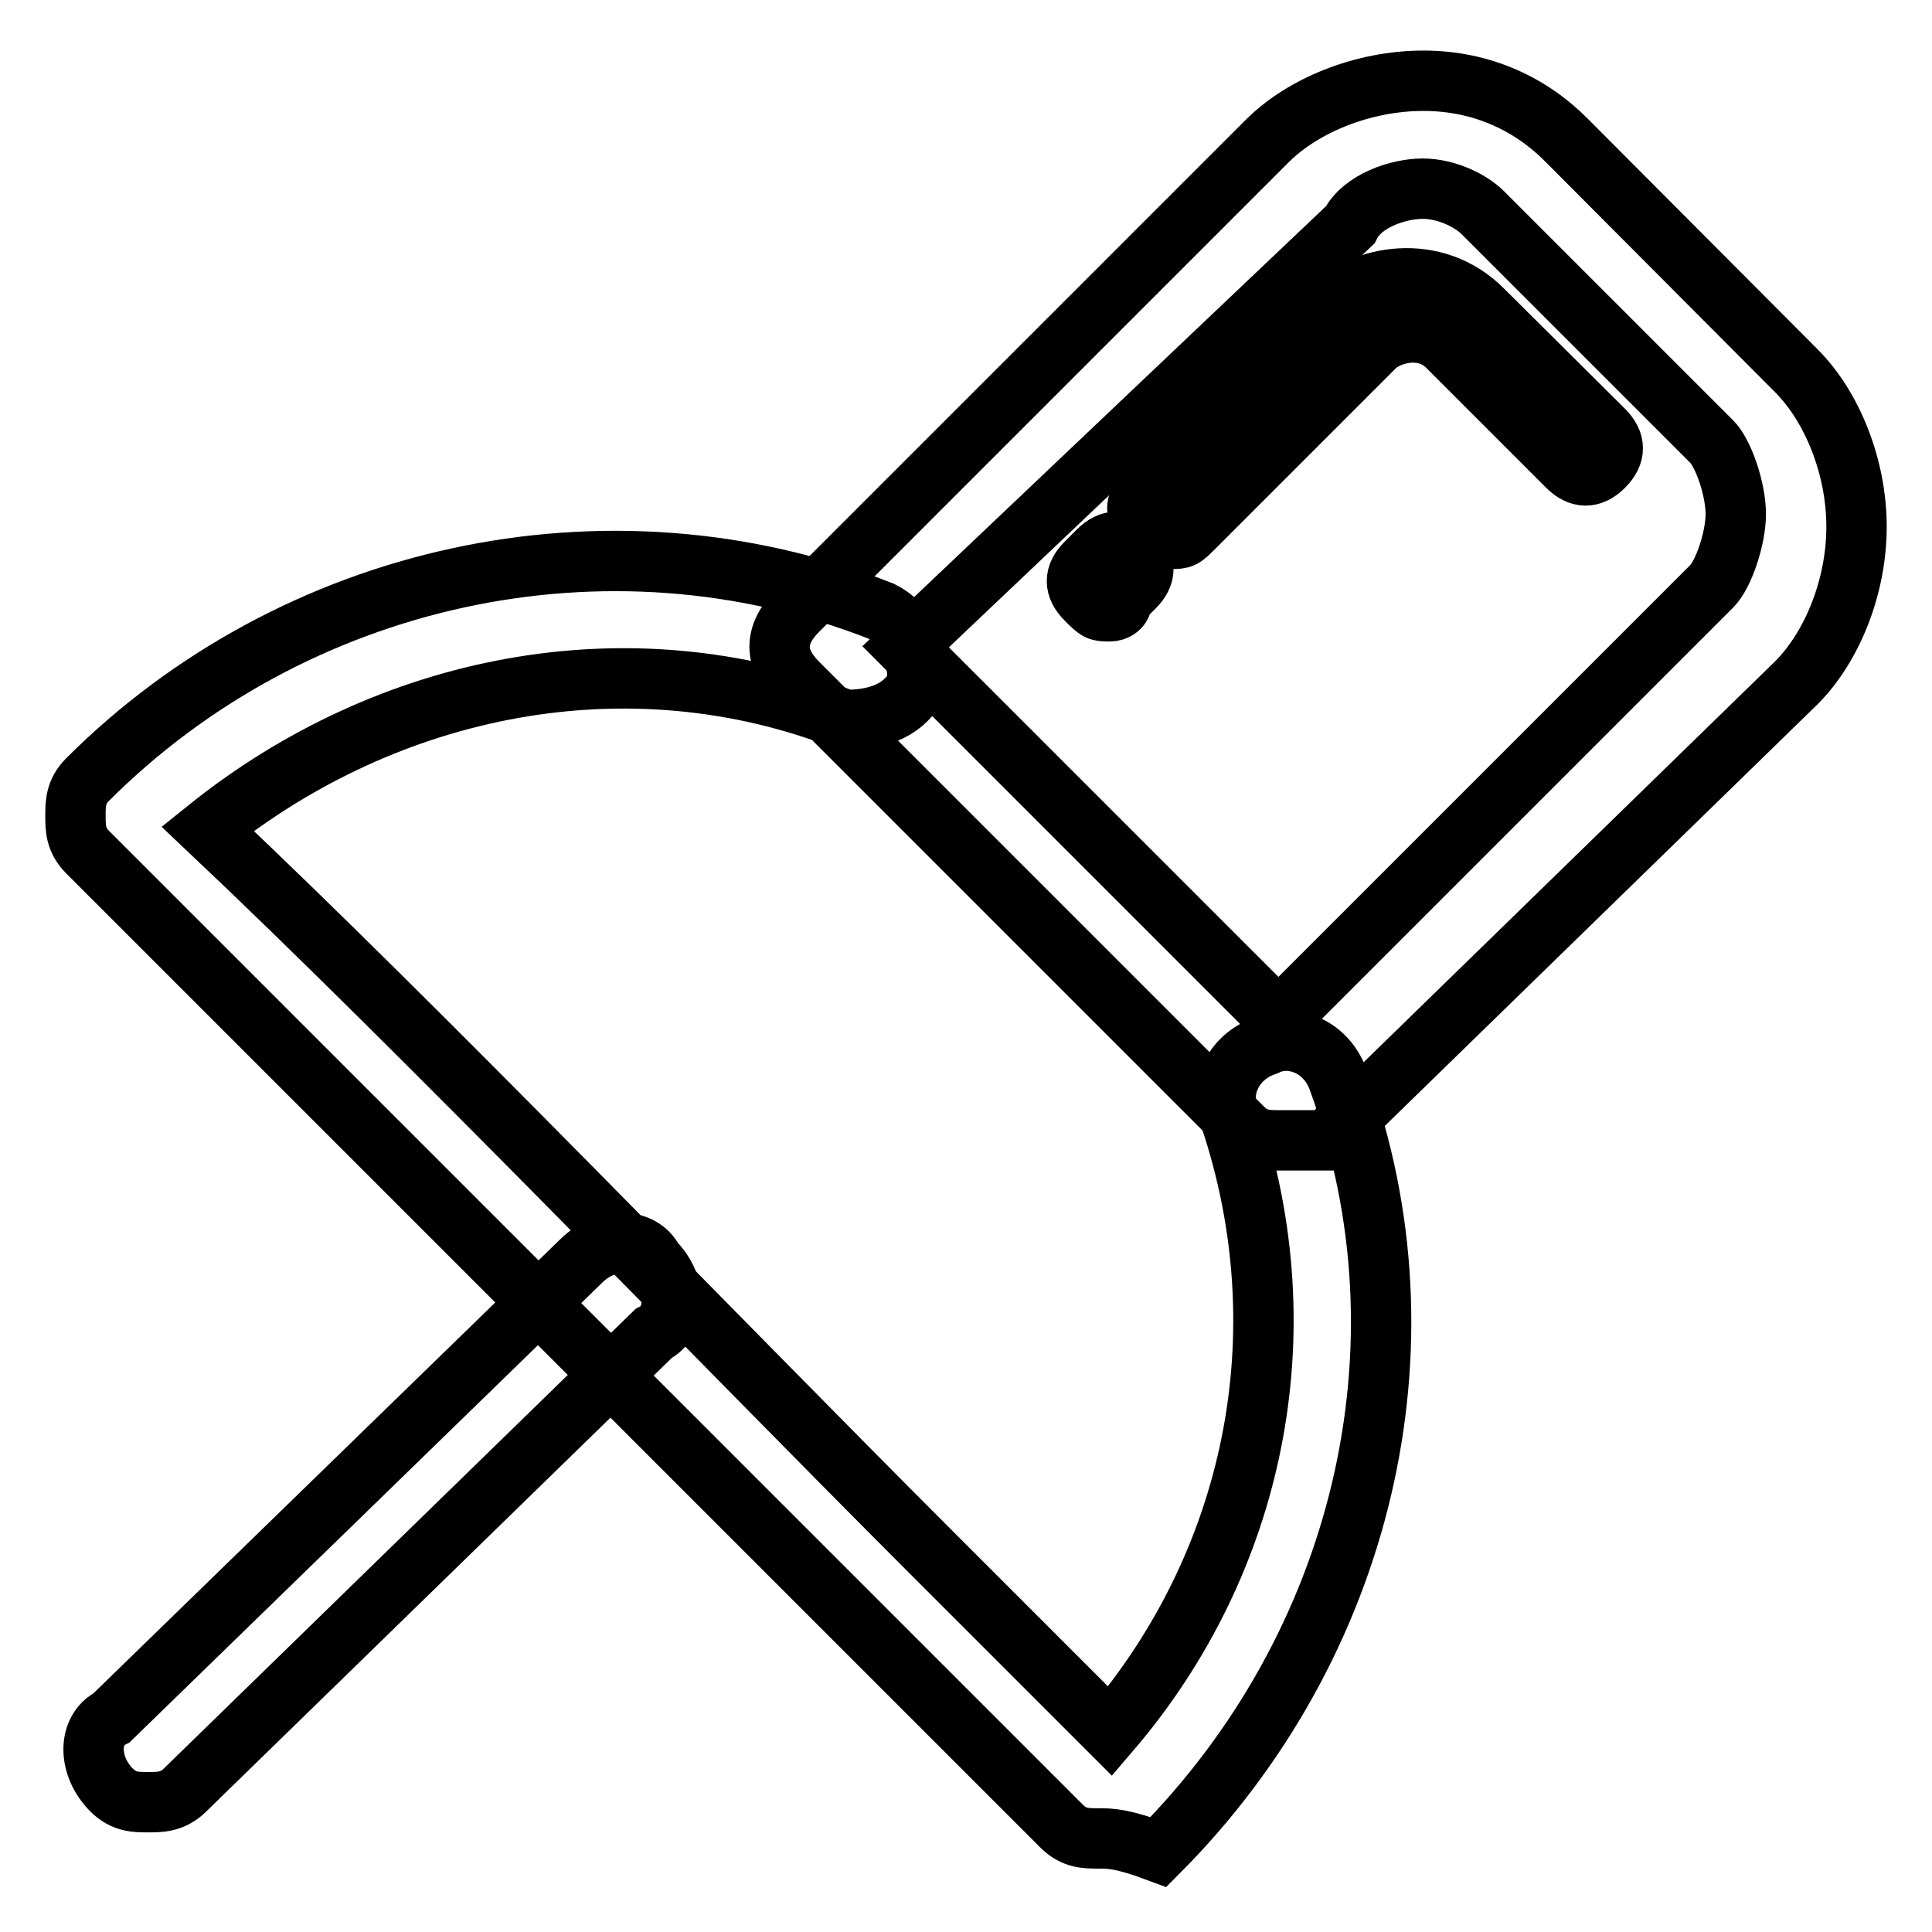 <?xml version="1.0" encoding="utf-8"?>
<!-- Svg Vector Icons : http://www.onlinewebfonts.com/icon -->
<!DOCTYPE svg PUBLIC "-//W3C//DTD SVG 1.1//EN" "http://www.w3.org/Graphics/SVG/1.1/DTD/svg11.dtd">
<svg version="1.1" xmlns="http://www.w3.org/2000/svg" xmlns:xlink="http://www.w3.org/1999/xlink" x="0px" y="0px" viewBox="0 0 256 256" enable-background="new 0 0 256 256" xml:space="preserve">
<g> <path stroke-width="8" fill-opacity="0" stroke="#000000"  d="M169.5,151.1c-1.6,0-3.2,0-4.8-1.6l-59-59c-3.2-3.2-3.2-6.4,0-9.6l62.2-62.2c4.8-4.8,12.8-8,20.7-8 s14.4,3.2,19.1,8L238,49.1c4.8,4.8,8,12.8,8,20.7s-3.2,15.9-8,20.7l-62.2,60.6H169.5L169.5,151.1z M120,85.7l49.4,49.4l57.4-57.4 c1.6-1.6,3.2-6.4,3.2-9.6c0-3.2-1.6-8-3.2-9.6l-30.3-30.3c-1.6-1.6-4.8-3.2-8-3.2c-3.2,0-8,1.6-9.6,4.8L120,85.7L120,85.7z"/> <path stroke-width="8" fill-opacity="0" stroke="#000000"  d="M147.1,81c-1.6,0-1.6,0-3.2-1.6c-1.6-1.6-1.6-3.2,0-4.8l1.6-1.6c1.6-1.6,3.2-1.6,4.8,0s1.6,3.2,0,4.8 l-1.6,1.6C148.7,81,147.1,81,147.1,81z M155.1,71.4c-1.6,0-1.6,0-3.2-1.6c-1.6-1.6-1.6-3.2,0-4.8l23.9-23.9 c4.8-4.8,14.4-6.4,20.7,0L212.5,57c1.6,1.6,1.6,3.2,0,4.8c-1.6,1.6-3.2,1.6-4.8,0l-15.9-15.9c-3.2-3.2-8-1.6-9.6,0l-23.9,23.9 C156.7,71.4,156.7,71.4,155.1,71.4z M145.5,243.6c-1.6,0-3.2,0-4.8-1.6l-28.7-28.7L11.6,112.9c-1.6-1.6-1.6-3.2-1.6-4.8 c0-1.6,0-3.2,1.6-4.8C38.7,76.2,80.2,66.6,116.8,81c3.2,1.6,4.8,4.8,4.8,9.6c-1.6,3.2-4.8,4.8-9.6,4.8 c-28.7-11.2-60.6-4.8-84.5,14.4c28.7,27.1,67,67,95.7,95.7l23.9,23.9c19.1-22.3,25.5-52.6,15.9-81.3c-1.6-3.2,0-8,4.8-9.6 c3.2-1.6,8,0,9.6,4.8c12.8,35.1,3.2,74.9-23.9,102.1C148.7,243.6,147.1,243.6,145.5,243.6z"/> <path stroke-width="8" fill-opacity="0" stroke="#000000"  d="M19.6,238.8c-1.6,0-3.2,0-4.8-1.6c-3.2-3.2-3.2-8,0-9.6L77,167.1c3.2-3.2,8-3.2,9.6,0c3.2,3.2,3.2,8,0,9.6 l-62.2,60.6C22.8,238.8,21.2,238.8,19.6,238.8z"/></g>
</svg>